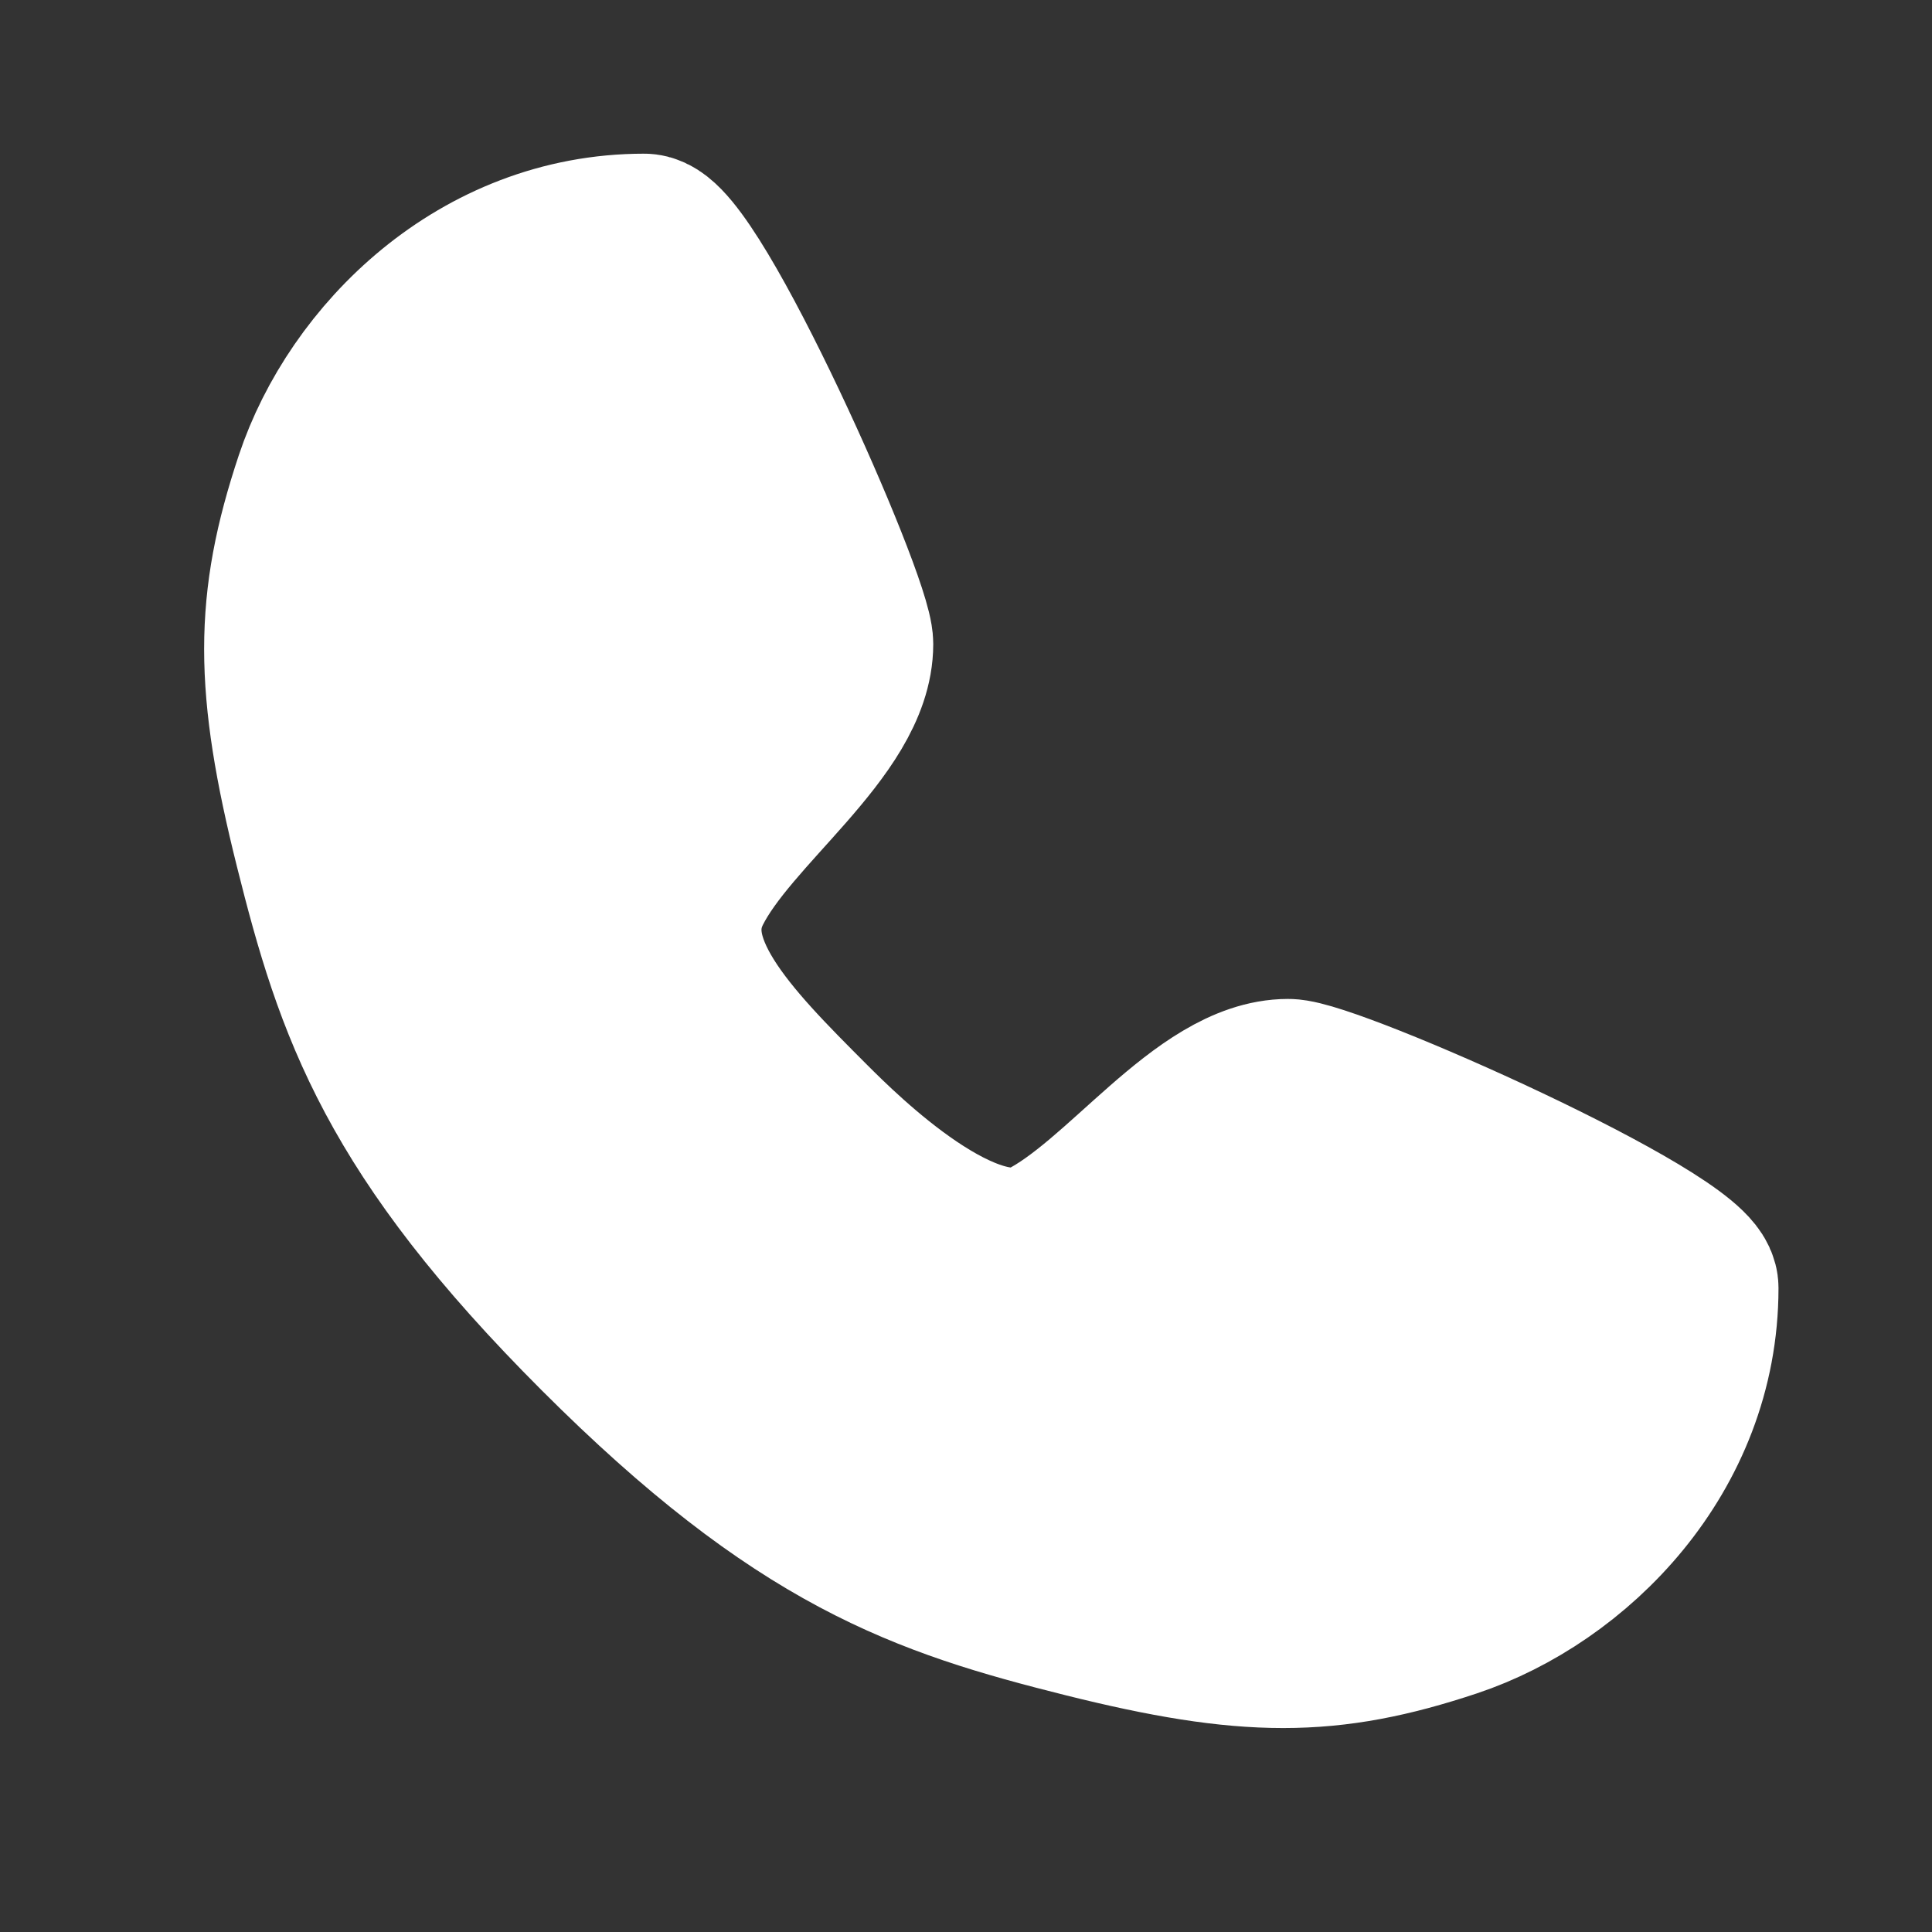 <svg width="22" height="22" viewBox="0 0 22 22" fill="none" xmlns="http://www.w3.org/2000/svg">
<rect x="0" y="0" width="22" height="22" fill="#333333" stroke="none"/>
<path d="M7.335 2.75C7.793 2.75 9.627 6.875 9.627 7.333C9.627 8.25 8.252 9.167 7.793 10.084C7.335 11 8.252 11.917 9.168 12.834C9.526 13.191 11.002 14.667 11.918 14.209C12.835 13.75 13.752 12.375 14.669 12.375C15.127 12.375 19.252 14.209 19.252 14.667C19.252 16.5 17.877 17.875 16.502 18.334C15.127 18.792 14.21 18.792 12.377 18.334C10.543 17.875 9.168 17.417 6.876 15.125C4.585 12.834 4.126 11.459 3.668 9.625C3.21 7.792 3.21 6.875 3.668 5.5C4.126 4.125 5.501 2.75 7.335 2.75Z" fill="white" stroke="white" stroke-width="2" stroke-linecap="round" stroke-linejoin="round"/>
</svg>
